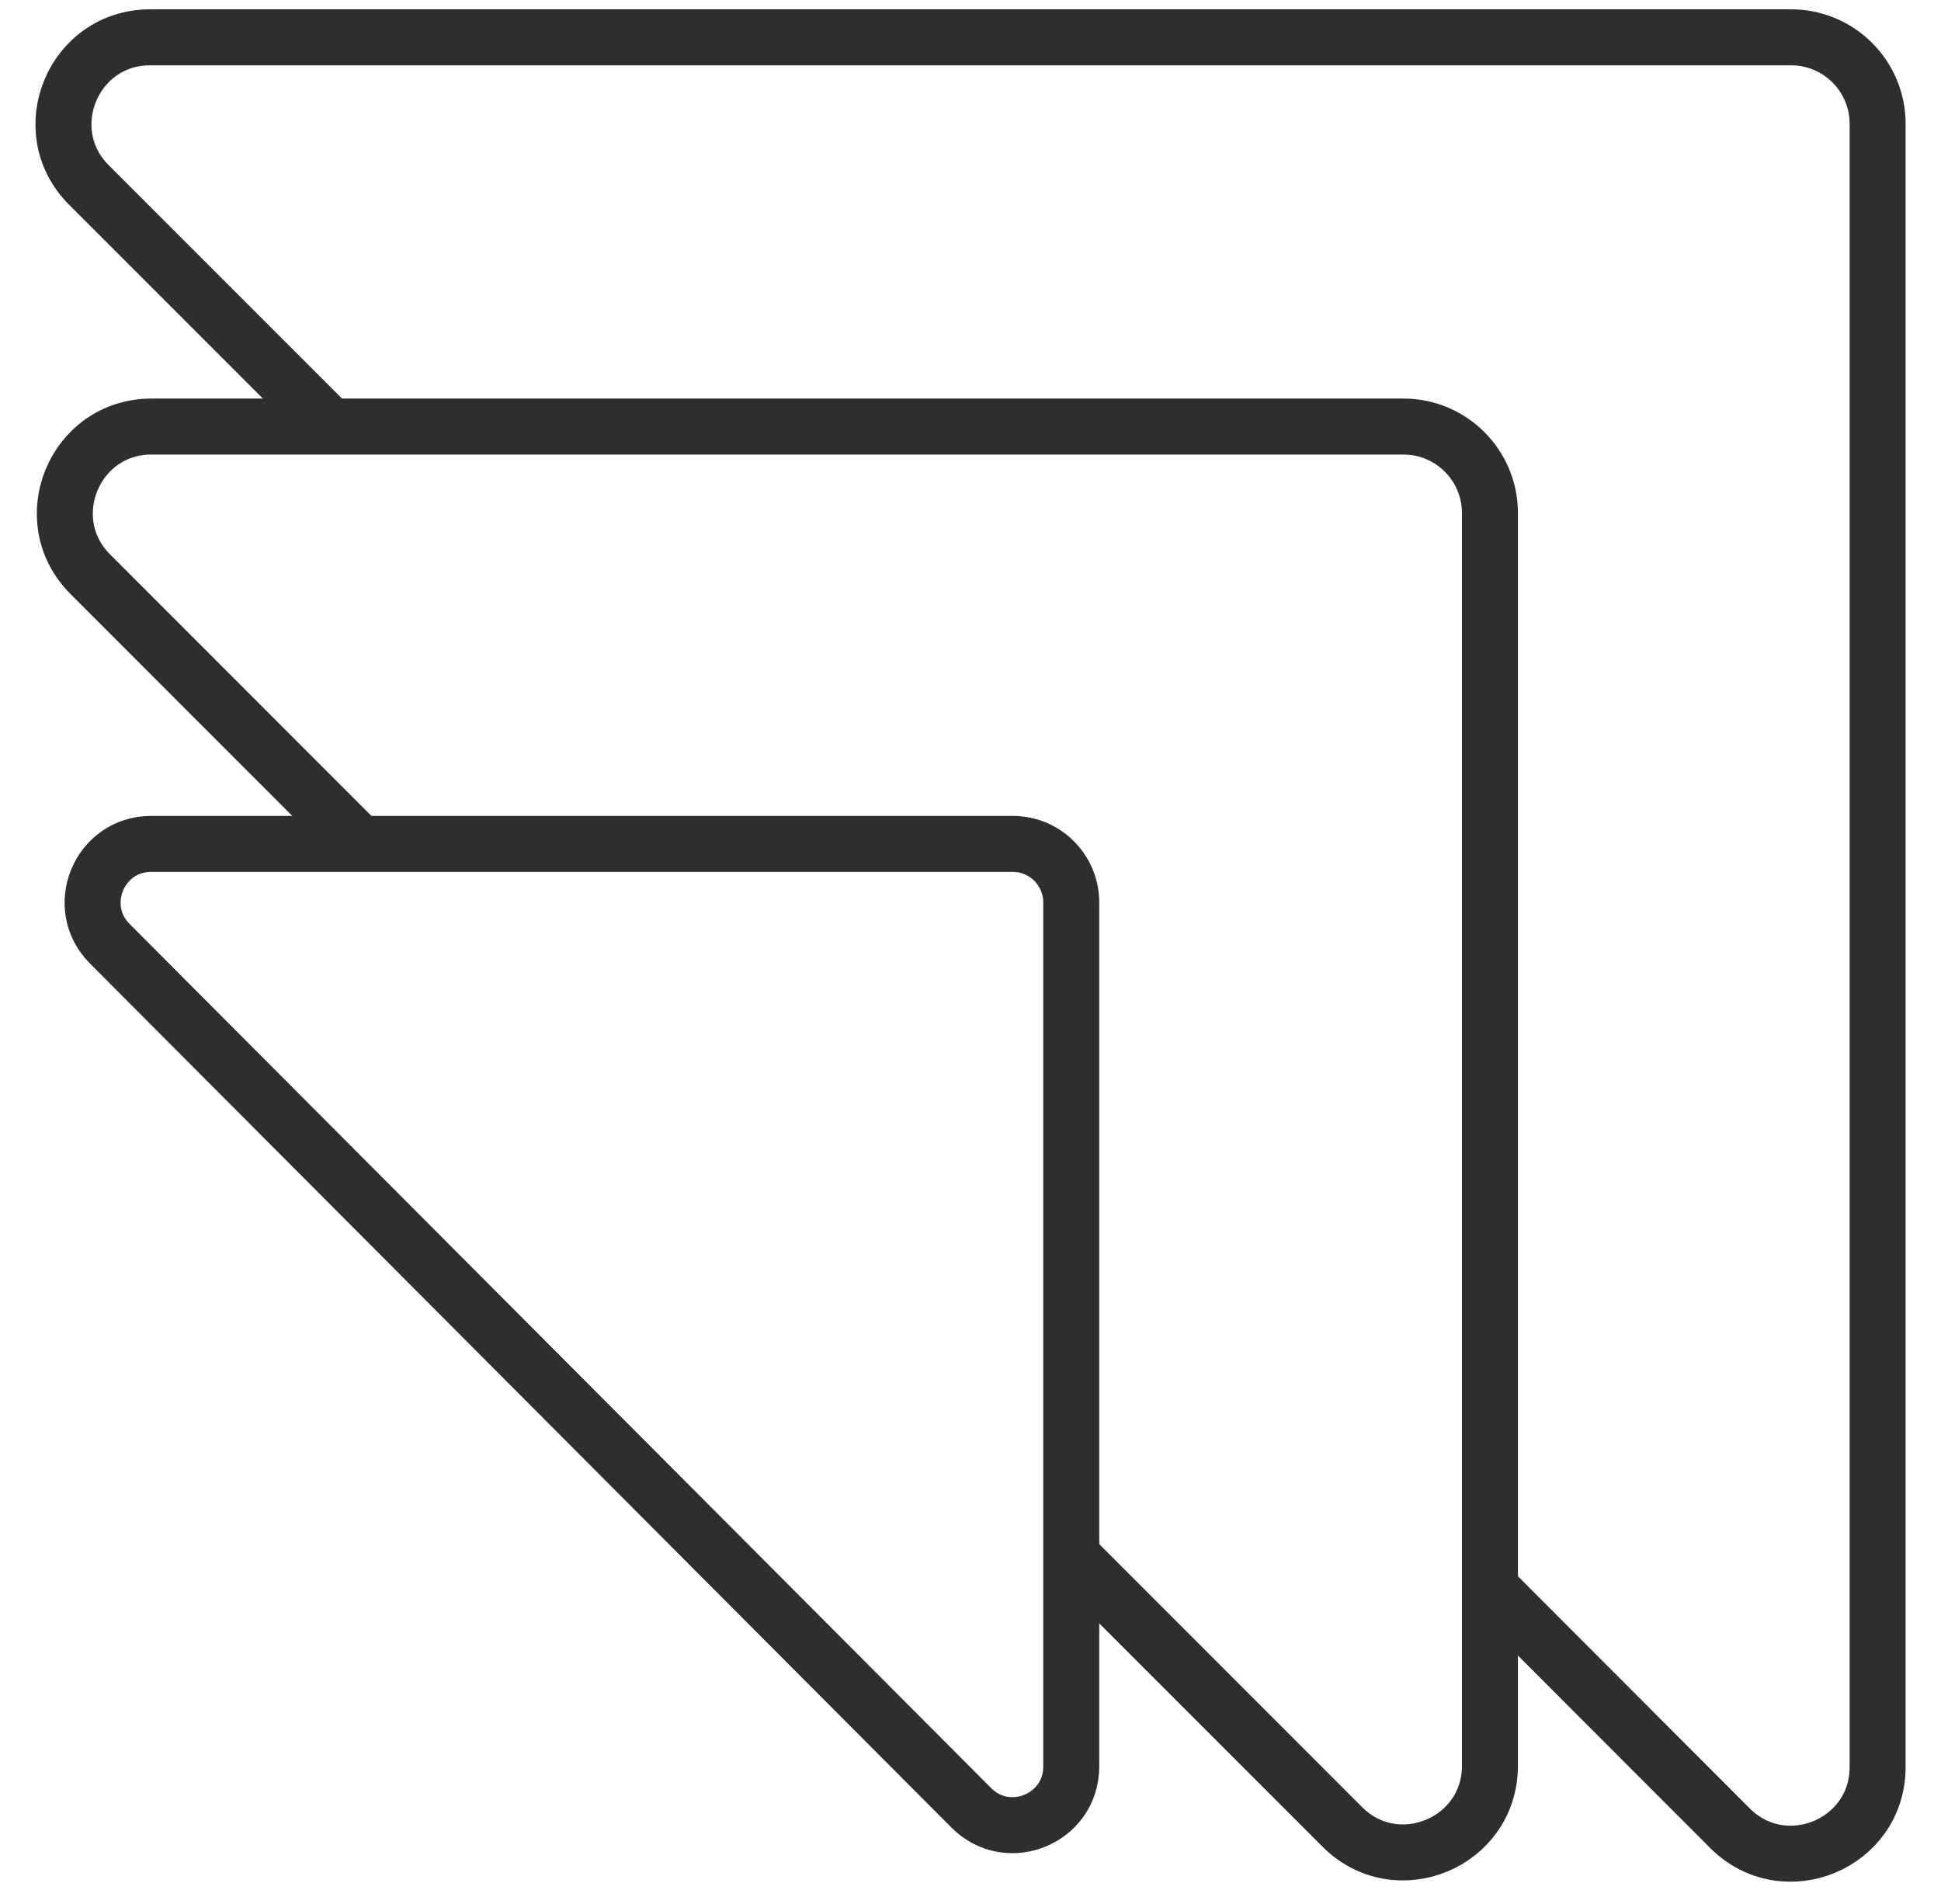 <svg xmlns="http://www.w3.org/2000/svg" width="52" height="51" viewBox="0 0 52 51" fill="none"><path d="M8.742 11.315L2.382 4.955C0.923 3.495 1.957 1 4.021 1H47.984C49.264 1 50.302 2.037 50.302 3.317V47.333C50.302 49.398 47.804 50.431 46.345 48.97L39.839 42.457" stroke="#2E2E2E" stroke-width="1.5"></path><path d="M9.756 22.721L2.419 15.381C0.96 13.921 1.994 11.426 4.058 11.426H37.599C38.878 11.426 39.916 12.463 39.916 13.743V47.298C39.916 49.363 37.419 50.397 35.96 48.936L28.789 41.763" stroke="#2E2E2E" stroke-width="1.5"></path><path d="M2.941 25.279C1.956 24.291 2.655 22.605 4.05 22.605H27.131C27.997 22.605 28.699 23.307 28.699 24.173V47.32C28.699 48.717 27.008 49.416 26.022 48.426L2.941 25.279Z" stroke="#2E2E2E" stroke-width="1.5"></path></svg>